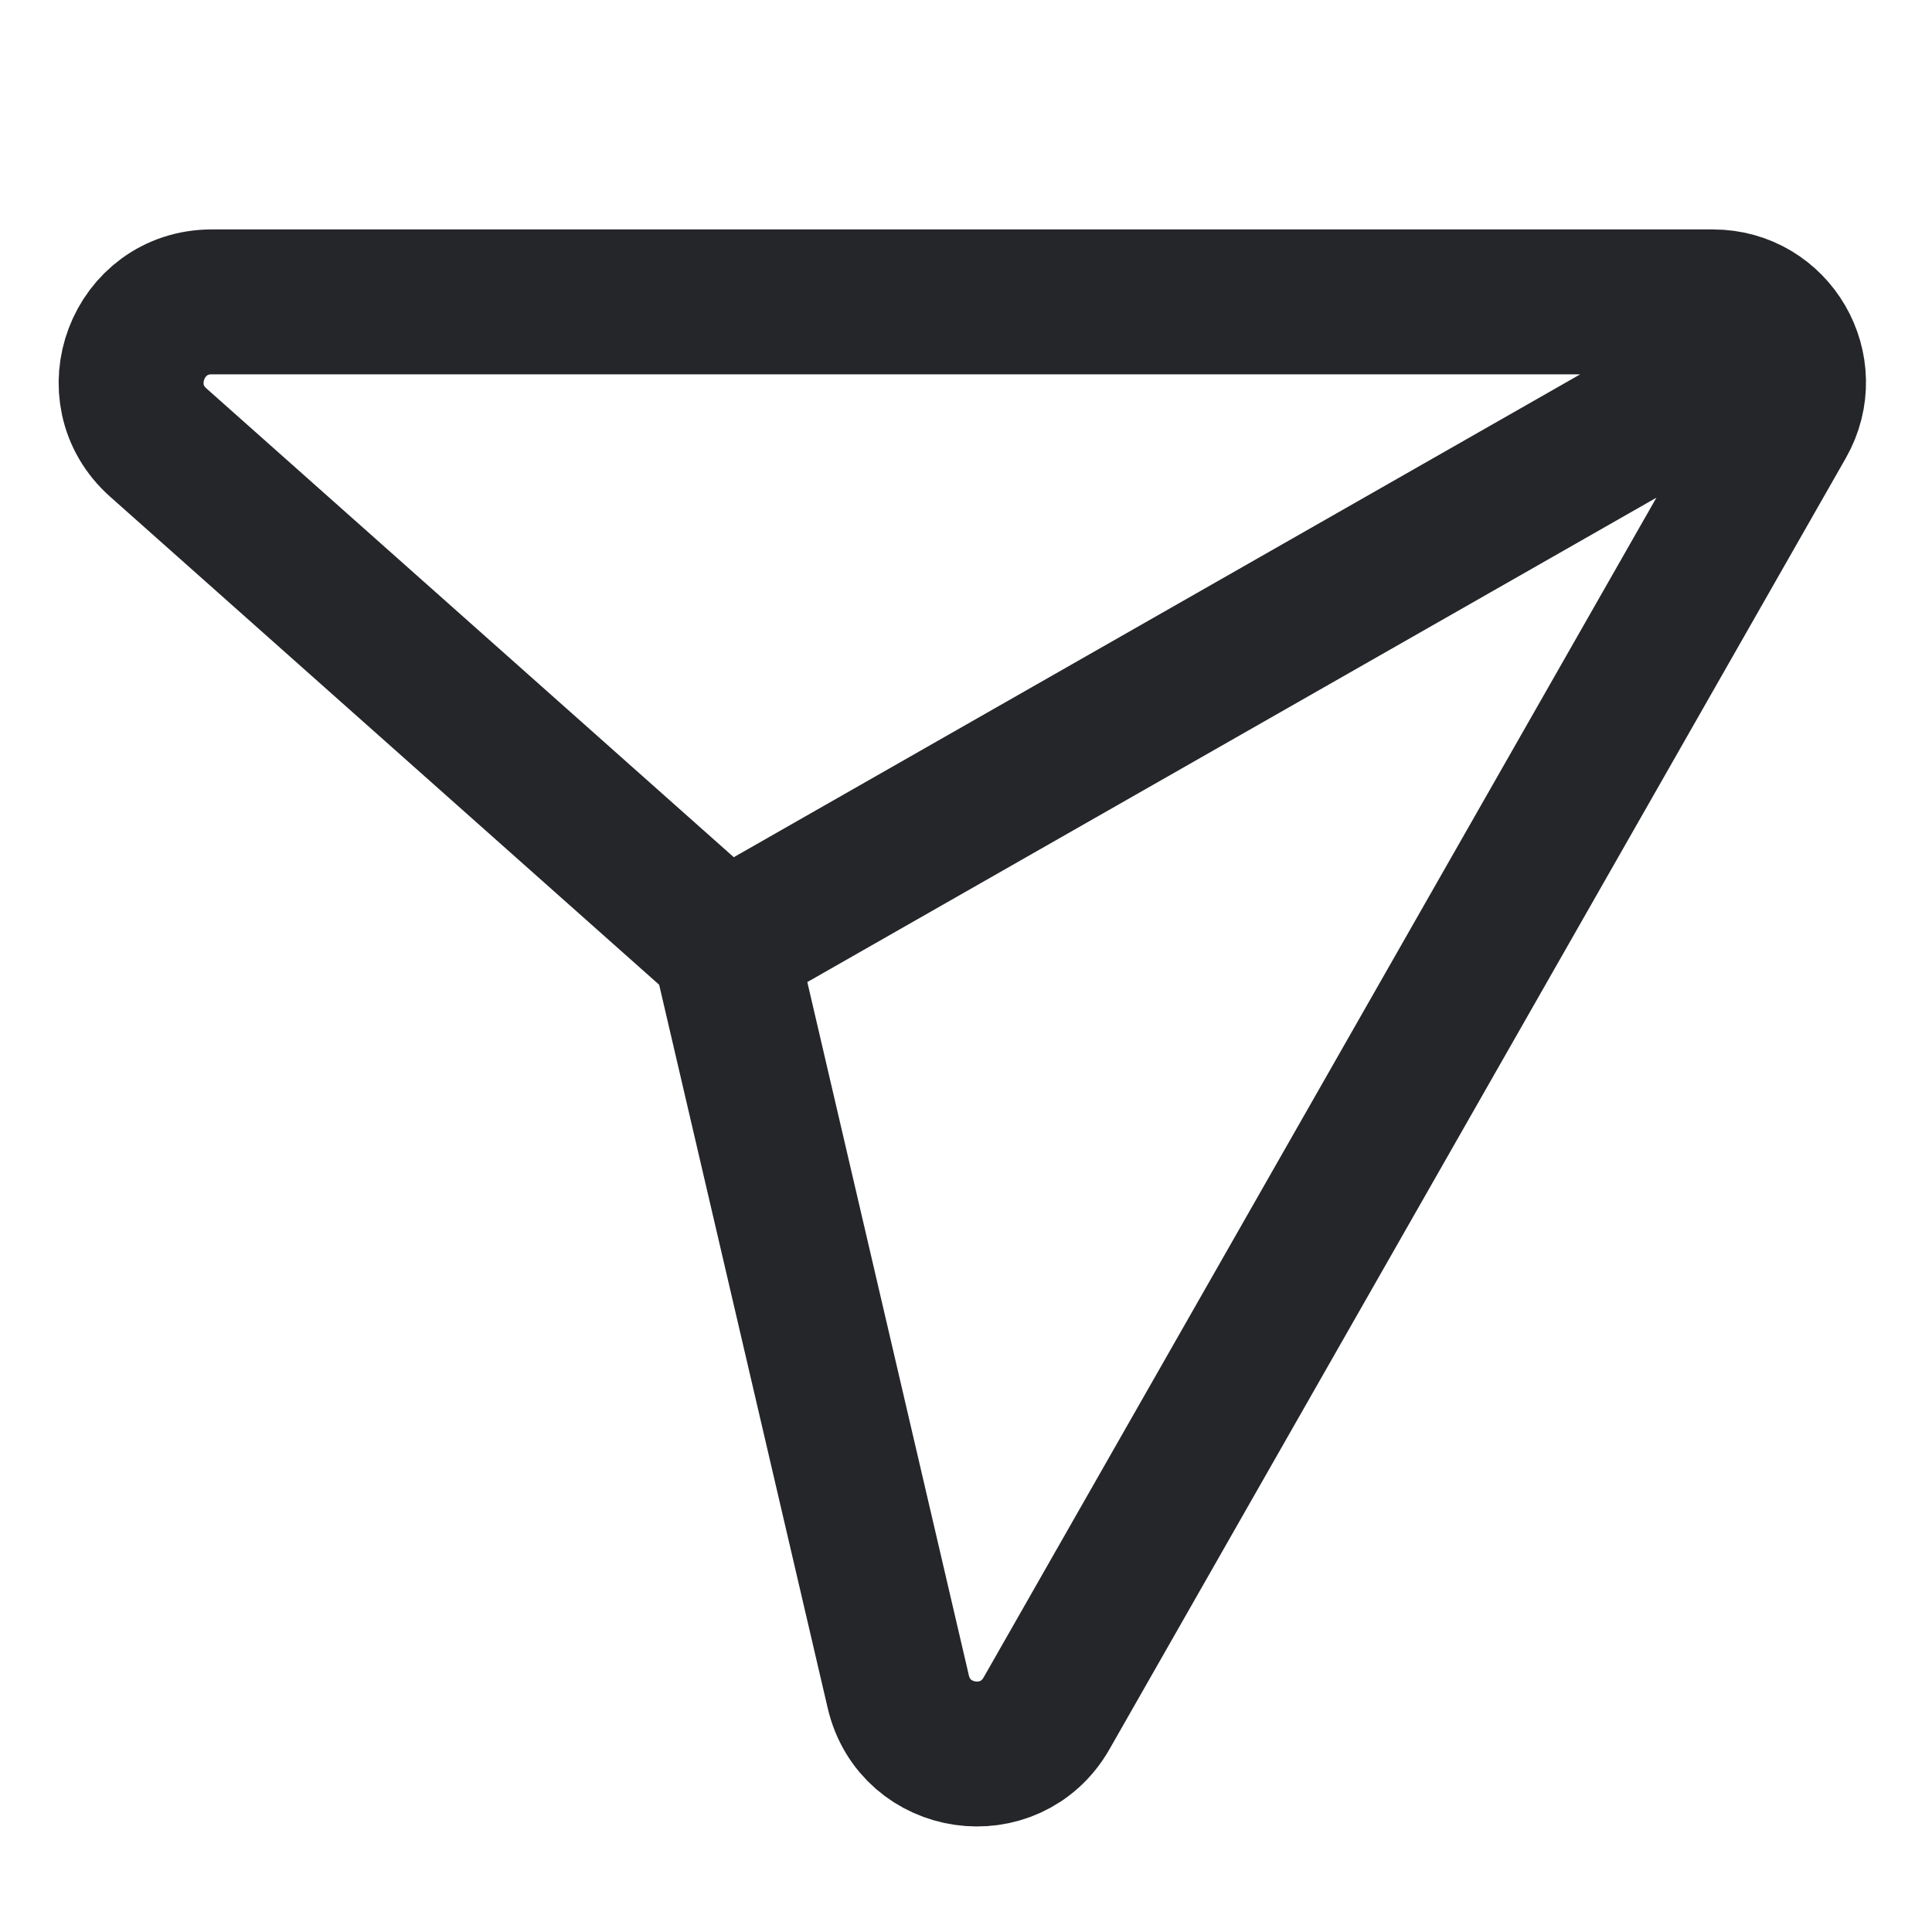<svg width="20" height="20" viewBox="0 0 20 20" fill="none" xmlns="http://www.w3.org/2000/svg">
<path d="M7.5 9.792L1.638 4.581C1.066 4.072 1.426 3.125 2.192 3.125H17.732C18.372 3.125 18.773 3.816 18.456 4.371L10.834 17.736C10.459 18.395 9.471 18.251 9.299 17.513L7.5 9.792ZM7.5 9.792L18.822 3.333" stroke="#242629" stroke-width="1.5" stroke-linejoin="round"/>
</svg>

